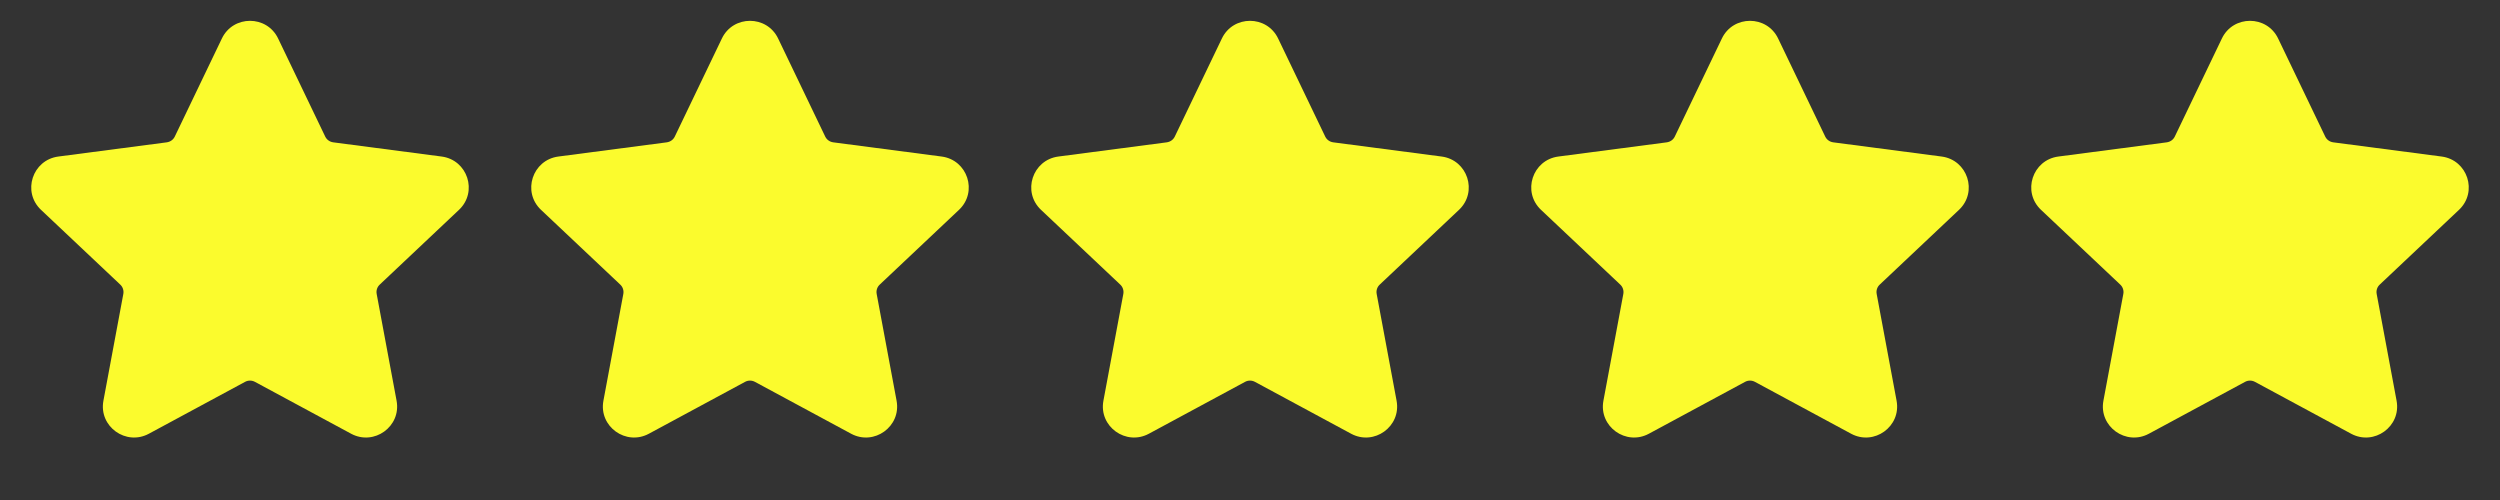 <svg width="90" height="18" viewBox="0 0 90 18" fill="none" xmlns="http://www.w3.org/2000/svg">
<rect x="0" y="0" width="90" height="18" fill="#333333" stroke="none"/>
<path d="M7.988 1.385C8.395 0.538 9.605 0.538 10.012 1.385L11.708 4.917C11.762 5.029 11.87 5.107 11.995 5.124L15.898 5.635C16.832 5.757 17.212 6.906 16.523 7.555L13.669 10.247C13.578 10.333 13.537 10.459 13.56 10.581L14.277 14.426C14.45 15.355 13.465 16.059 12.64 15.614L9.178 13.747C9.067 13.687 8.933 13.687 8.822 13.747L5.36 15.614C4.535 16.059 3.55 15.355 3.723 14.426L4.44 10.581C4.462 10.459 4.422 10.333 4.331 10.247L1.477 7.555C0.788 6.906 1.168 5.757 2.102 5.635L6.005 5.124C6.13 5.107 6.238 5.029 6.292 4.917L7.988 1.385Z" fill="#FBFB2D"/>
<path d="M25.988 1.385C26.395 0.538 27.605 0.538 28.012 1.385L29.708 4.917C29.762 5.029 29.87 5.107 29.995 5.124L33.898 5.635C34.832 5.757 35.212 6.906 34.523 7.555L31.669 10.247C31.578 10.333 31.537 10.459 31.56 10.581L32.277 14.426C32.45 15.355 31.465 16.059 30.64 15.614L27.178 13.747C27.067 13.687 26.933 13.687 26.822 13.747L23.36 15.614C22.535 16.059 21.55 15.355 21.723 14.426L22.44 10.581C22.462 10.459 22.422 10.333 22.331 10.247L19.477 7.555C18.788 6.906 19.168 5.757 20.102 5.635L24.005 5.124C24.13 5.107 24.238 5.029 24.292 4.917L25.988 1.385Z" fill="#FBFB2D"/>
<path d="M43.988 1.385C44.395 0.538 45.605 0.538 46.012 1.385L47.708 4.917C47.762 5.029 47.87 5.107 47.995 5.124L51.898 5.635C52.832 5.757 53.212 6.906 52.523 7.555L49.669 10.247C49.578 10.333 49.537 10.459 49.56 10.581L50.277 14.426C50.45 15.355 49.465 16.059 48.64 15.614L45.178 13.747C45.067 13.687 44.933 13.687 44.822 13.747L41.36 15.614C40.535 16.059 39.55 15.355 39.723 14.426L40.44 10.581C40.462 10.459 40.422 10.333 40.331 10.247L37.477 7.555C36.788 6.906 37.168 5.757 38.102 5.635L42.005 5.124C42.13 5.107 42.238 5.029 42.292 4.917L43.988 1.385Z" fill="#FBFB2D"/>
<path d="M61.988 1.385C62.395 0.538 63.605 0.538 64.012 1.385L65.708 4.917C65.762 5.029 65.87 5.107 65.995 5.124L69.898 5.635C70.832 5.757 71.212 6.906 70.523 7.555L67.669 10.247C67.578 10.333 67.537 10.459 67.56 10.581L68.277 14.426C68.45 15.355 67.465 16.059 66.64 15.614L63.178 13.747C63.067 13.687 62.933 13.687 62.822 13.747L59.36 15.614C58.535 16.059 57.55 15.355 57.723 14.426L58.44 10.581C58.462 10.459 58.422 10.333 58.331 10.247L55.477 7.555C54.788 6.906 55.168 5.757 56.102 5.635L60.005 5.124C60.13 5.107 60.238 5.029 60.292 4.917L61.988 1.385Z" fill="#FBFB2D"/>
<path d="M79.988 1.385C80.395 0.538 81.605 0.538 82.012 1.385L83.708 4.917C83.762 5.029 83.87 5.107 83.995 5.124L87.898 5.635C88.832 5.757 89.212 6.906 88.523 7.555L85.669 10.247C85.578 10.333 85.537 10.459 85.56 10.581L86.277 14.426C86.45 15.355 85.465 16.059 84.64 15.614L81.178 13.747C81.067 13.687 80.933 13.687 80.822 13.747L77.36 15.614C76.535 16.059 75.55 15.355 75.723 14.426L76.44 10.581C76.463 10.459 76.422 10.333 76.331 10.247L73.477 7.555C72.788 6.906 73.168 5.757 74.102 5.635L78.005 5.124C78.13 5.107 78.238 5.029 78.292 4.917L79.988 1.385Z" fill="#FBFB2D"/>
</svg>
